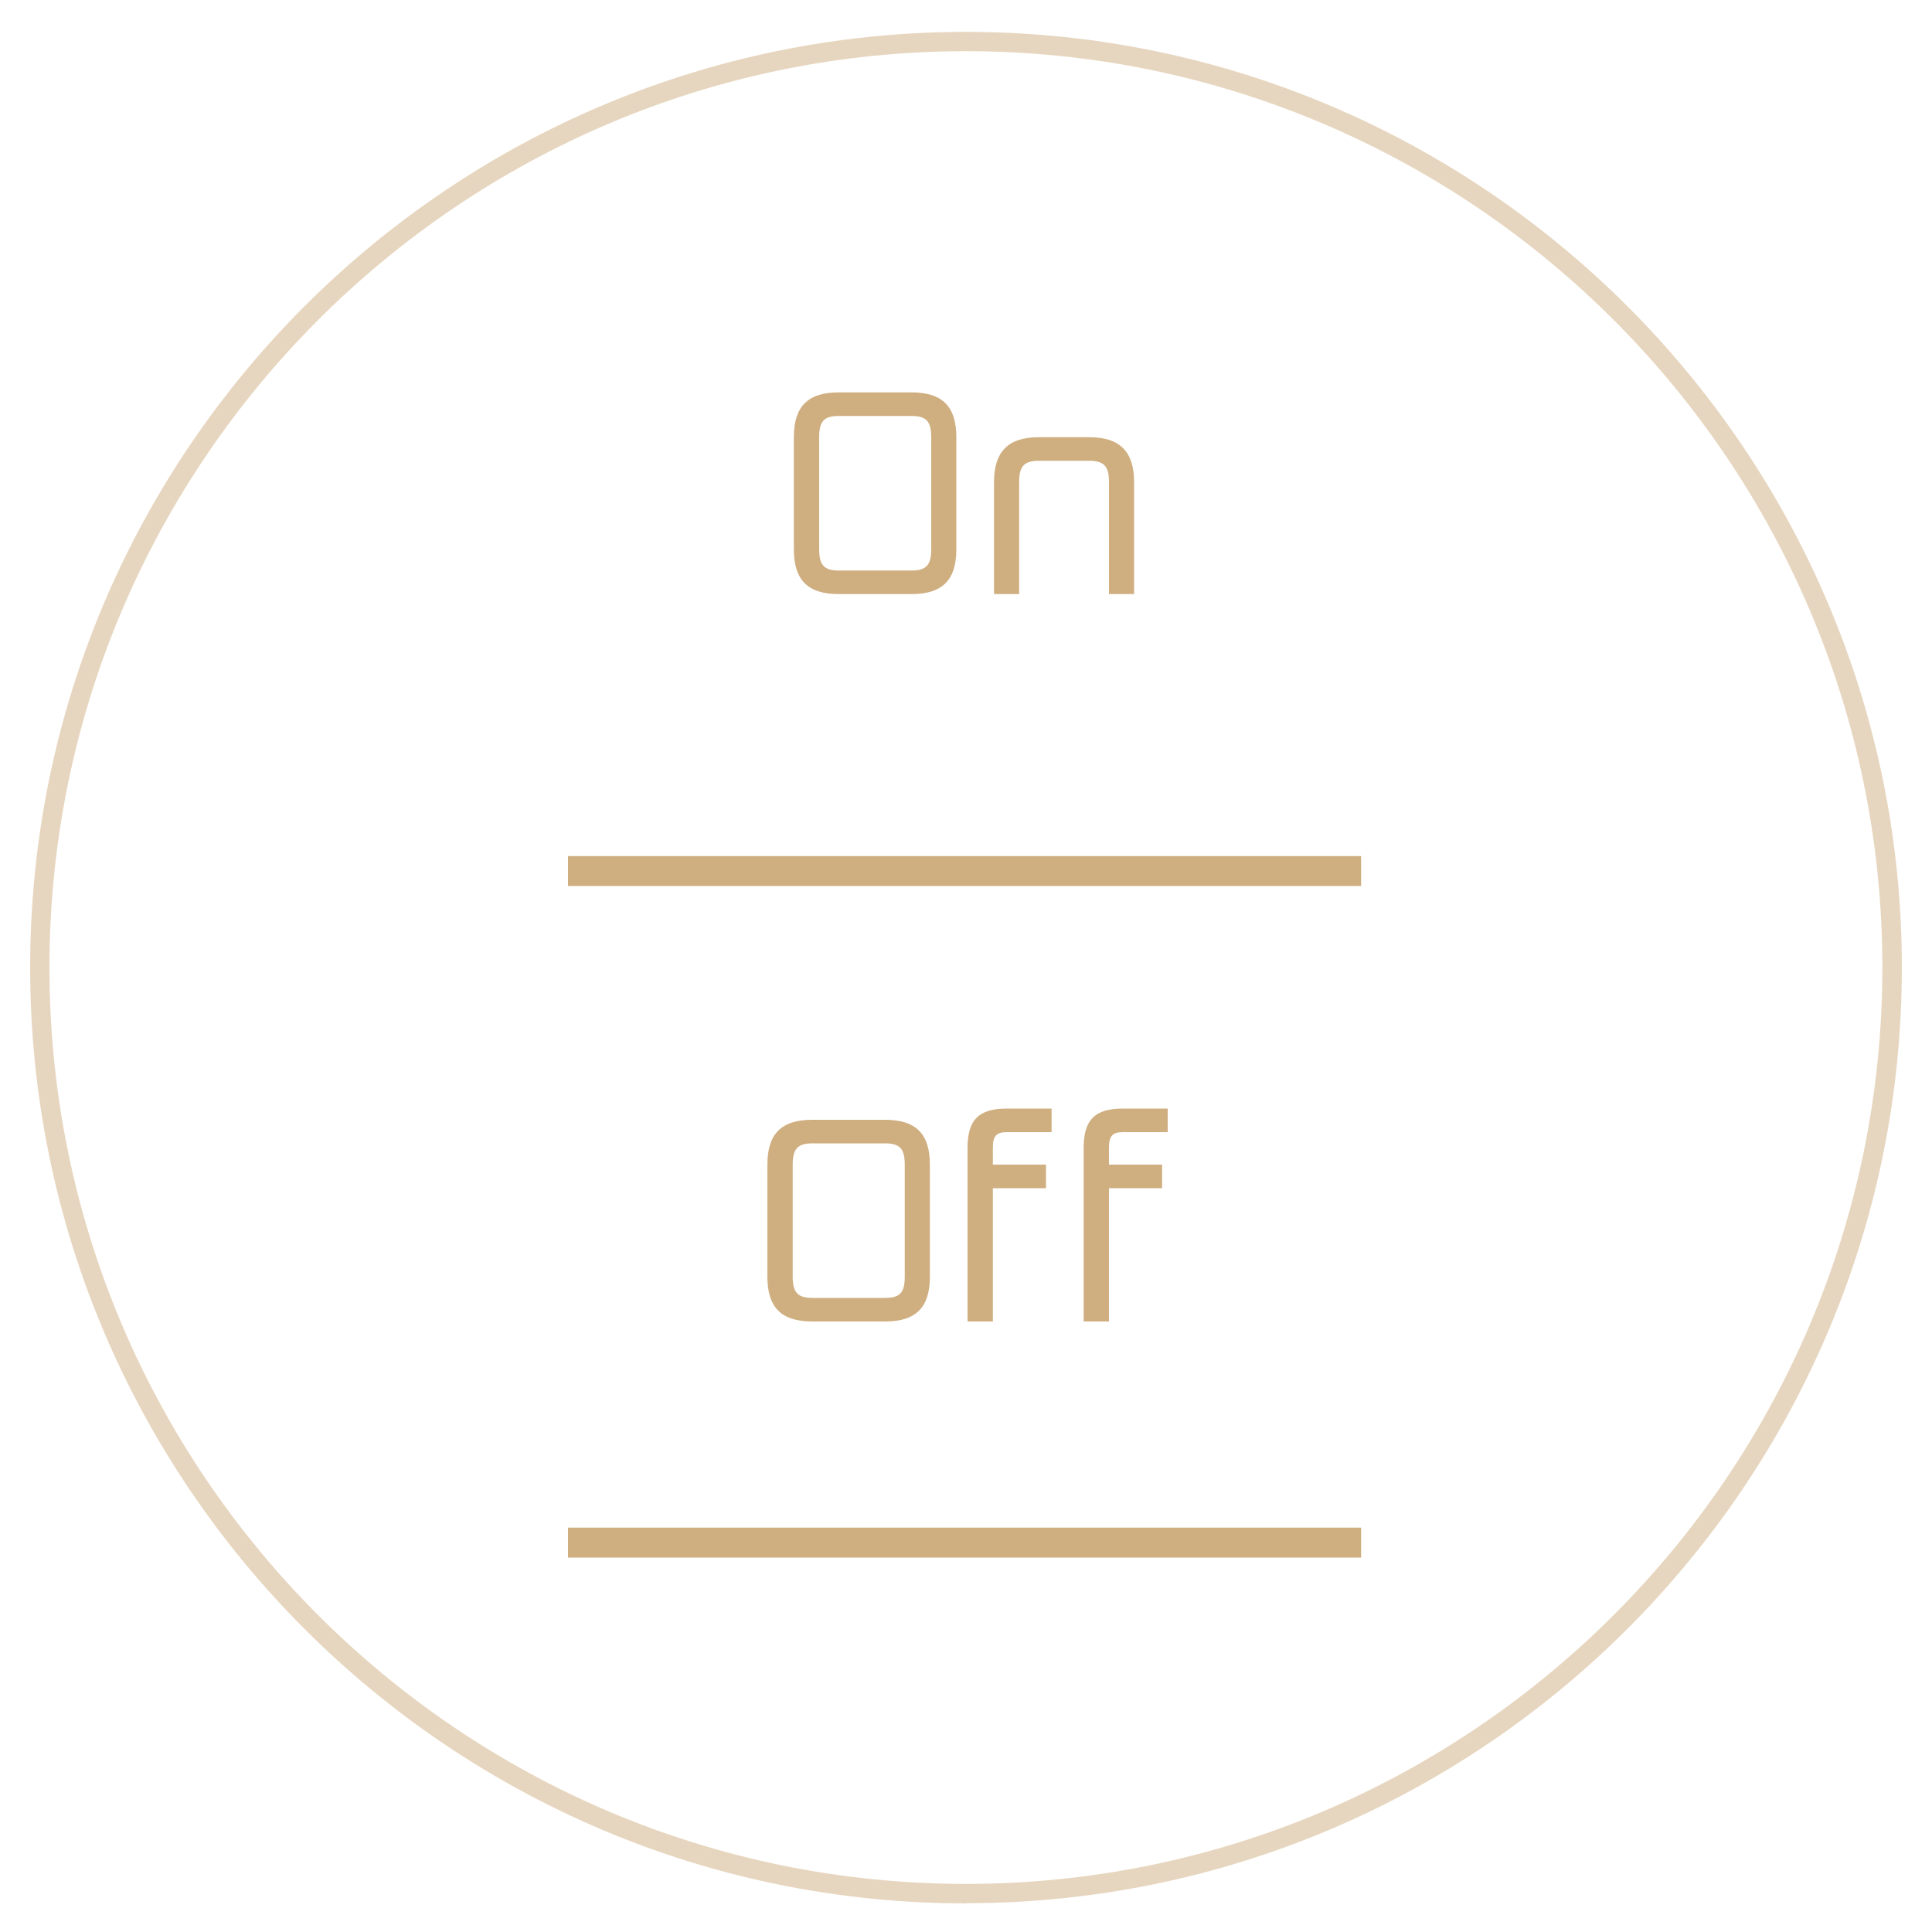 <?xml version="1.0" encoding="UTF-8"?>
<svg xmlns="http://www.w3.org/2000/svg" id="Layer_1" version="1.1" viewBox="0 0 100 100">
  <defs>
    <style>
      .st0 {
        fill: #cfae80;
      }

      .st1 {
        opacity: .5;
      }
    </style>
  </defs>
  <g class="st1">
    <path class="st0" d="M50,98.52C23.29,98.52,1.56,76.79,1.56,50.08S23.29,1.65,50,1.65s48.44,21.73,48.44,48.43-21.73,48.43-48.44,48.43ZM50,2.65C23.84,2.65,2.56,23.93,2.56,50.08s21.28,47.43,47.43,47.43,47.44-21.28,47.44-47.43S76.15,2.65,50,2.65Z"></path>
  </g>
  <g>
    <rect class="st0" x="29.4" y="44.31" width="41.05" height="1.55"></rect>
    <rect class="st0" x="29.4" y="79.07" width="41.05" height="1.55"></rect>
    <path class="st0" d="M47.18,20.31c1.61,0,2.32.74,2.32,2.32v5.8c0,1.58-.71,2.32-2.32,2.32h-3.77c-1.61,0-2.32-.74-2.32-2.32v-5.8c0-1.58.71-2.32,2.32-2.32h3.77ZM48.2,22.63c0-.81-.25-1.1-1.02-1.1h-3.77c-.77,0-1.01.29-1.01,1.1v5.8c0,.81.25,1.1,1.01,1.1h3.77c.77,0,1.02-.29,1.02-1.1v-5.8Z"></path>
    <path class="st0" d="M57.4,30.75v-5.8c0-.81-.25-1.1-1.02-1.1h-2.61c-.77,0-1.02.29-1.02,1.1v5.8h-1.3v-5.8c0-1.58.74-2.32,2.32-2.32h2.61c1.58,0,2.32.74,2.32,2.32v5.8h-1.3Z"></path>
    <path class="st0" d="M45.81,57.96c1.61,0,2.32.74,2.32,2.32v5.8c0,1.58-.71,2.32-2.32,2.32h-3.77c-1.61,0-2.32-.74-2.32-2.32v-5.8c0-1.58.71-2.32,2.32-2.32h3.77ZM46.83,60.28c0-.81-.25-1.1-1.01-1.1h-3.77c-.77,0-1.02.29-1.02,1.1v5.8c0,.81.25,1.1,1.02,1.1h3.77c.77,0,1.01-.29,1.01-1.1v-5.8Z"></path>
    <path class="st0" d="M52.11,58.6c-.56,0-.72.22-.72.81v.87h2.75v1.22h-2.75v6.9h-1.31v-8.99c0-1.45.58-2.03,2.03-2.03h2.32v1.22h-2.32Z"></path>
    <path class="st0" d="M58.12,58.6c-.56,0-.72.22-.72.81v.87h2.75v1.22h-2.75v6.9h-1.31v-8.99c0-1.45.58-2.03,2.03-2.03h2.32v1.22h-2.32Z"></path>
  </g>
</svg>

